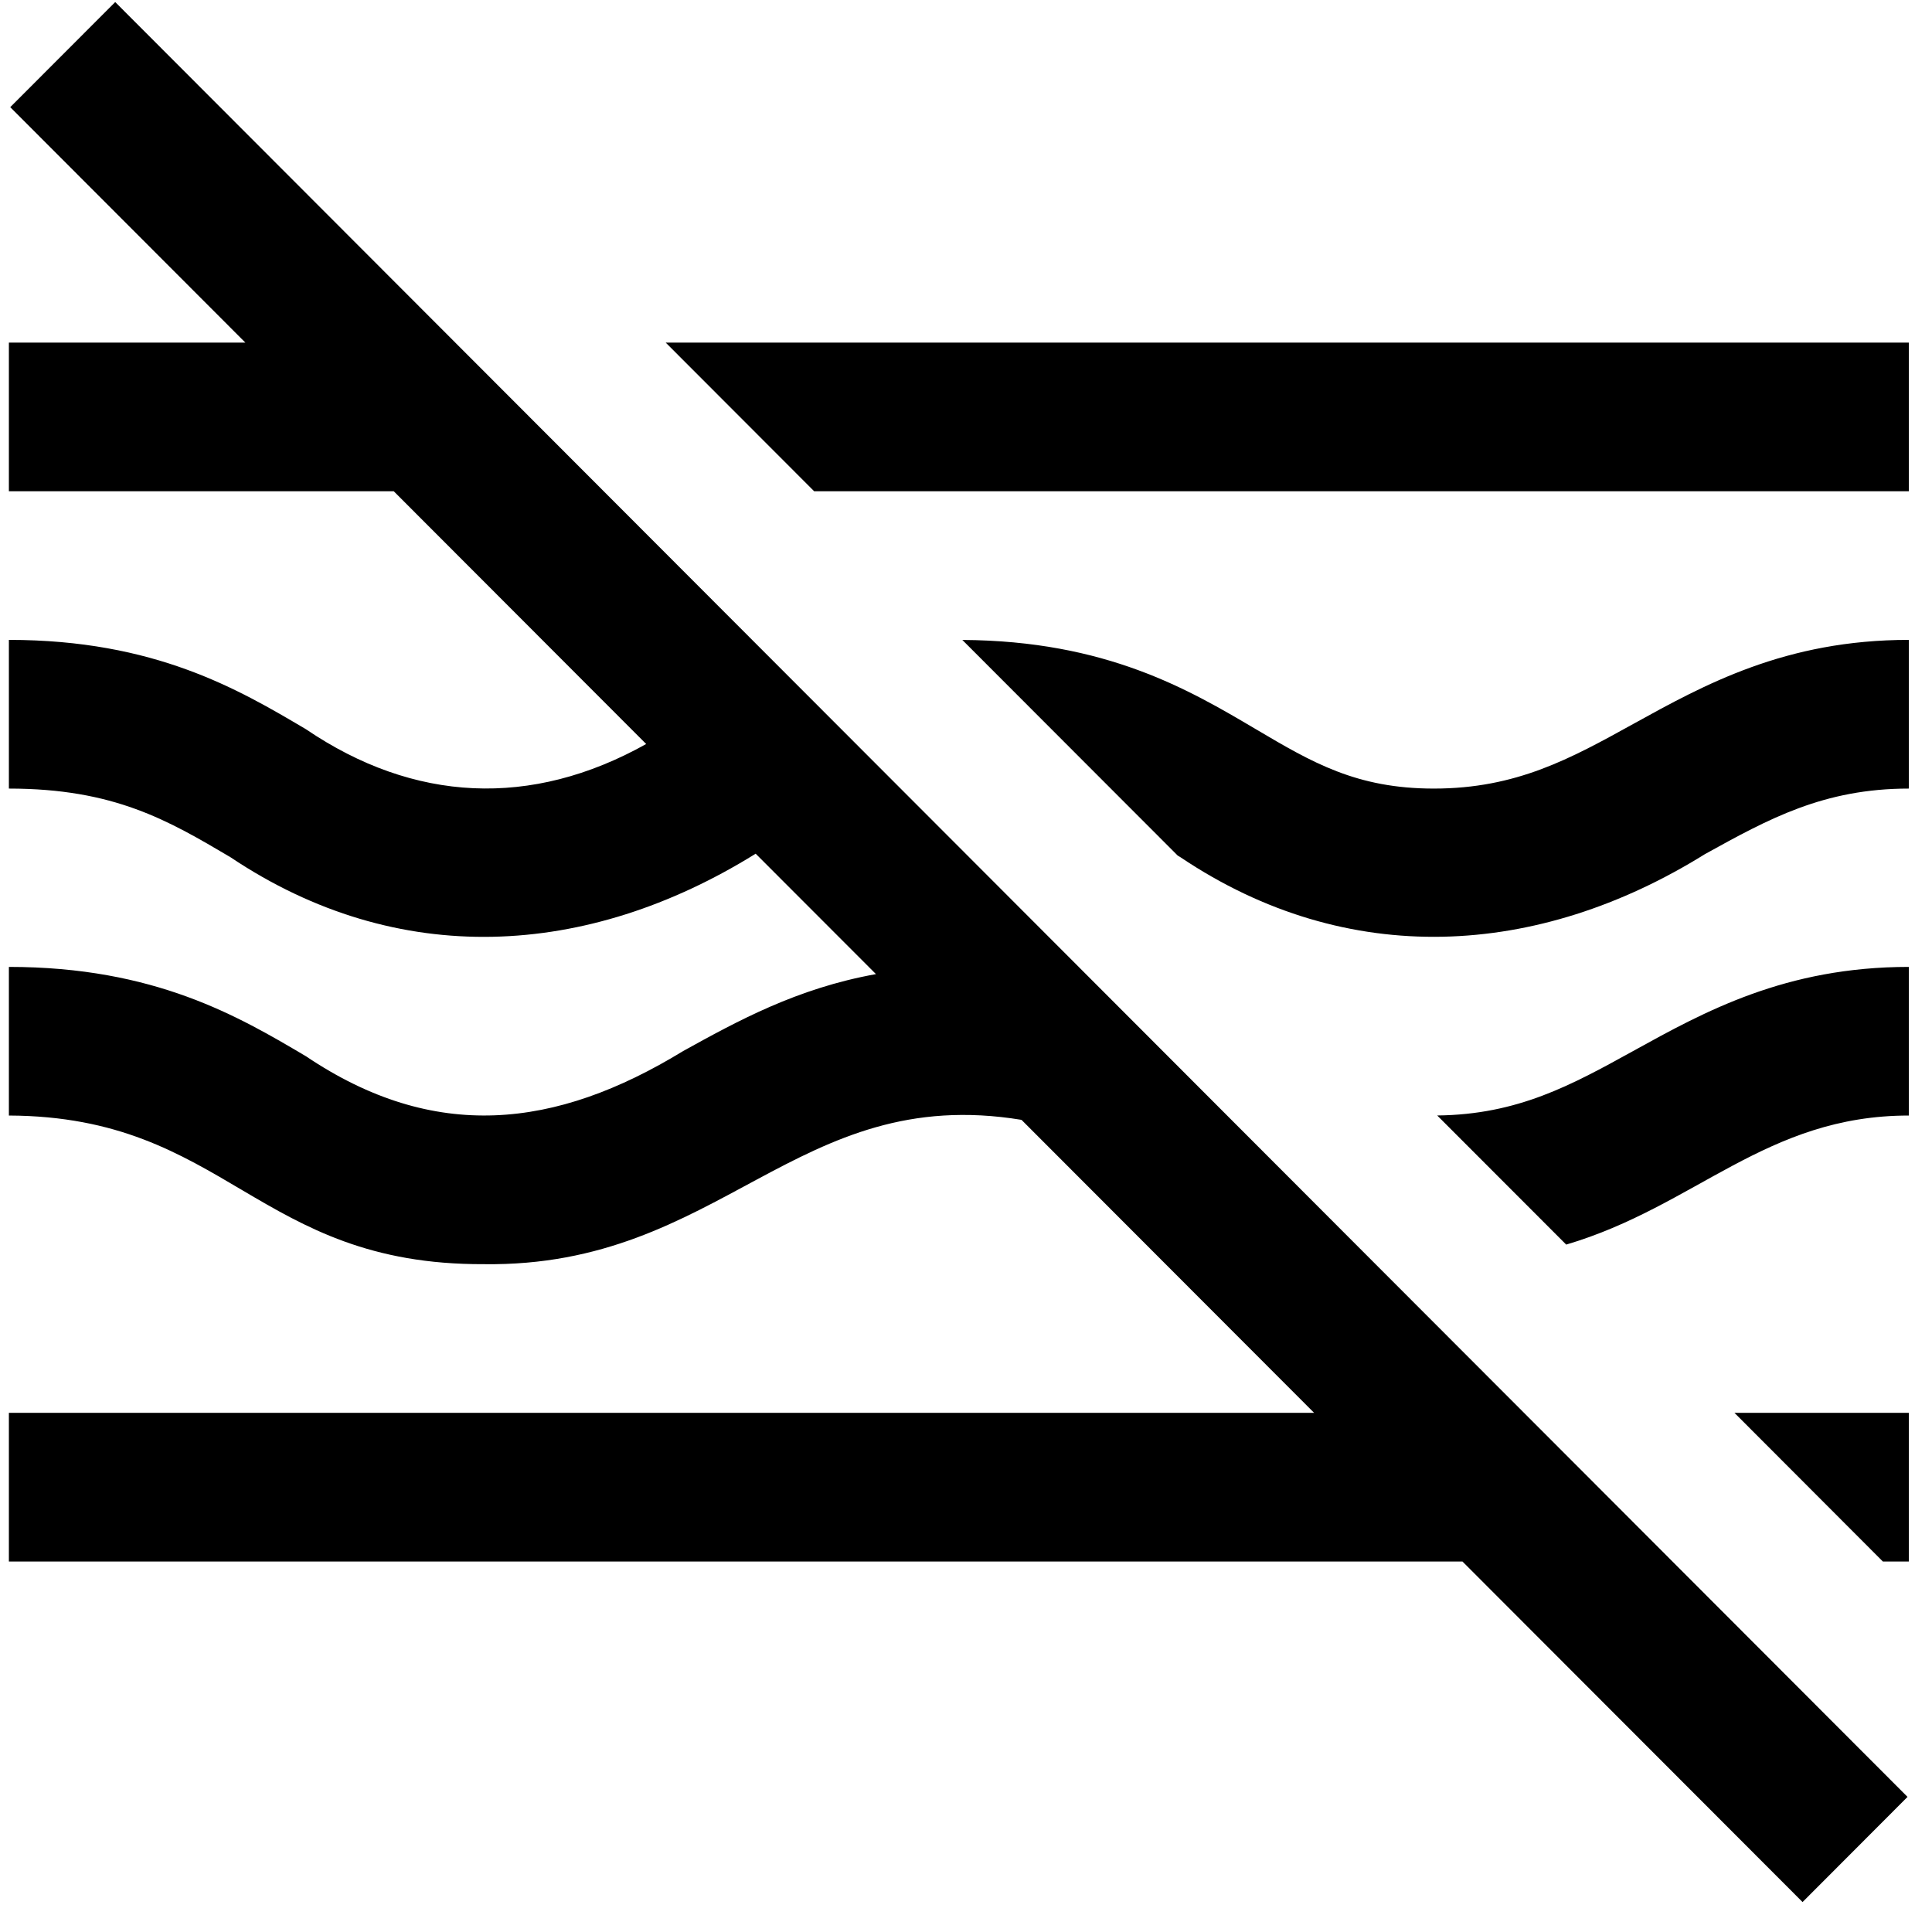 <svg width="30" height="30" viewBox="0 0 30 30" fill="none" xmlns="http://www.w3.org/2000/svg">
<path d="M25.36 16.32C26.468 15.708 27.723 15.014 29.64 15.014V17.322C27.42 17.322 26.335 18.73 24.32 19.326L22.317 17.321C23.568 17.308 24.4 16.85 25.36 16.32ZM22.265 12.245C21.061 12.245 20.373 11.838 19.501 11.323C18.464 10.71 17.175 9.949 14.943 9.937L18.287 13.285C18.301 13.294 18.316 13.302 18.33 13.311C20.924 15.054 23.881 14.876 26.474 13.263C27.463 12.716 28.317 12.245 29.64 12.245V9.936C27.723 9.936 26.468 10.63 25.36 11.242C24.387 11.78 23.546 12.245 22.265 12.245ZM1.789 0.032L0.159 1.664L3.81 5.32H0.138V7.628H6.114L10.034 11.553C8.248 12.552 6.427 12.461 4.75 11.323C3.705 10.705 2.404 9.936 0.138 9.936V12.245C1.774 12.245 2.611 12.739 3.579 13.311C6.181 15.054 9.118 14.878 11.723 13.263C11.726 13.261 11.73 13.258 11.734 13.256L13.602 15.126C12.371 15.347 11.447 15.857 10.609 16.32C8.622 17.535 6.741 17.741 4.75 16.401C3.705 15.783 2.404 15.014 0.138 15.014V17.322C3.527 17.336 3.978 19.644 7.514 19.63C11.2 19.68 12.363 16.814 15.862 17.389L20.405 21.938H0.138V24.247H22.709L27.99 29.535L29.62 27.902L1.789 0.032ZM10.337 5.32L12.642 7.628H29.64V5.32H10.337ZM29.237 24.247H29.64V21.938H26.932L29.237 24.247Z" fill="black"/>
</svg>
